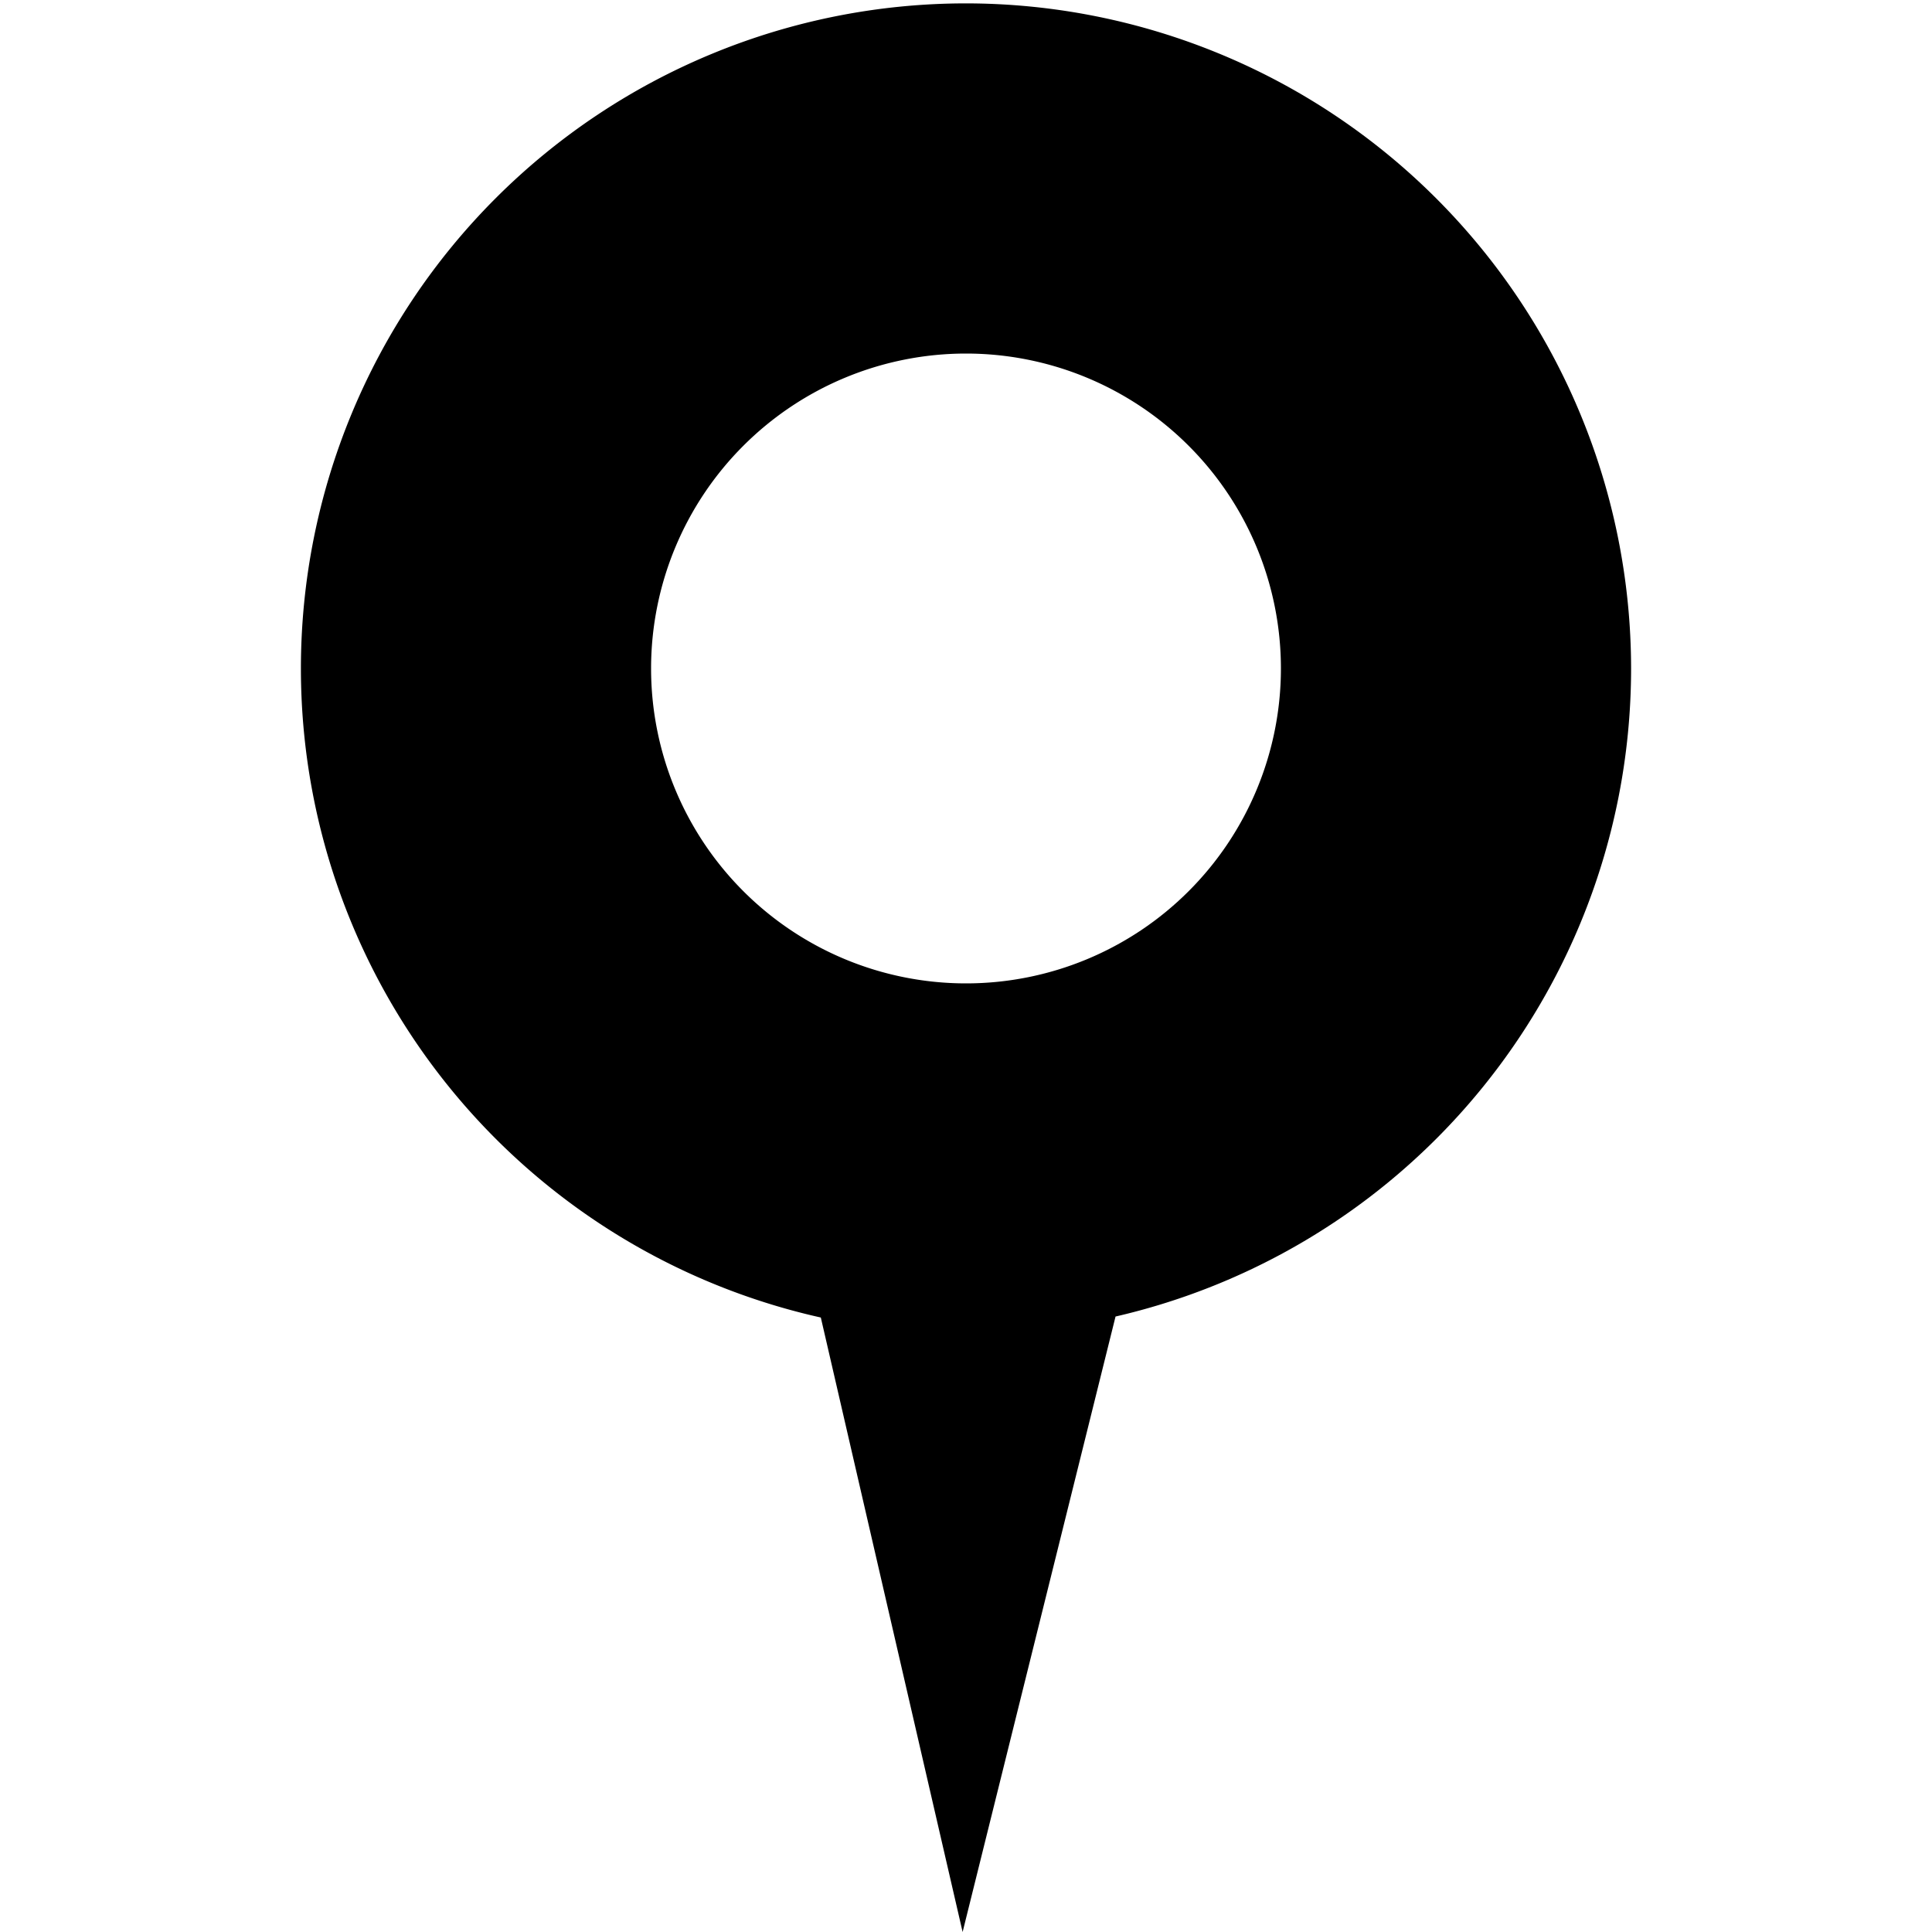 <svg id="Layer_1" data-name="Layer 1" xmlns="http://www.w3.org/2000/svg" viewBox="0 0 40 40"><path d="M16.93,27h0l3,13,3.23-13M20,.07A13.77,13.77,0,1,0,33.77,13.84,13.78,13.78,0,0,0,20,.07Zm0,20.29a6.52,6.52,0,1,1,6.52-6.52A6.52,6.52,0,0,1,20,20.36Z"/></svg>